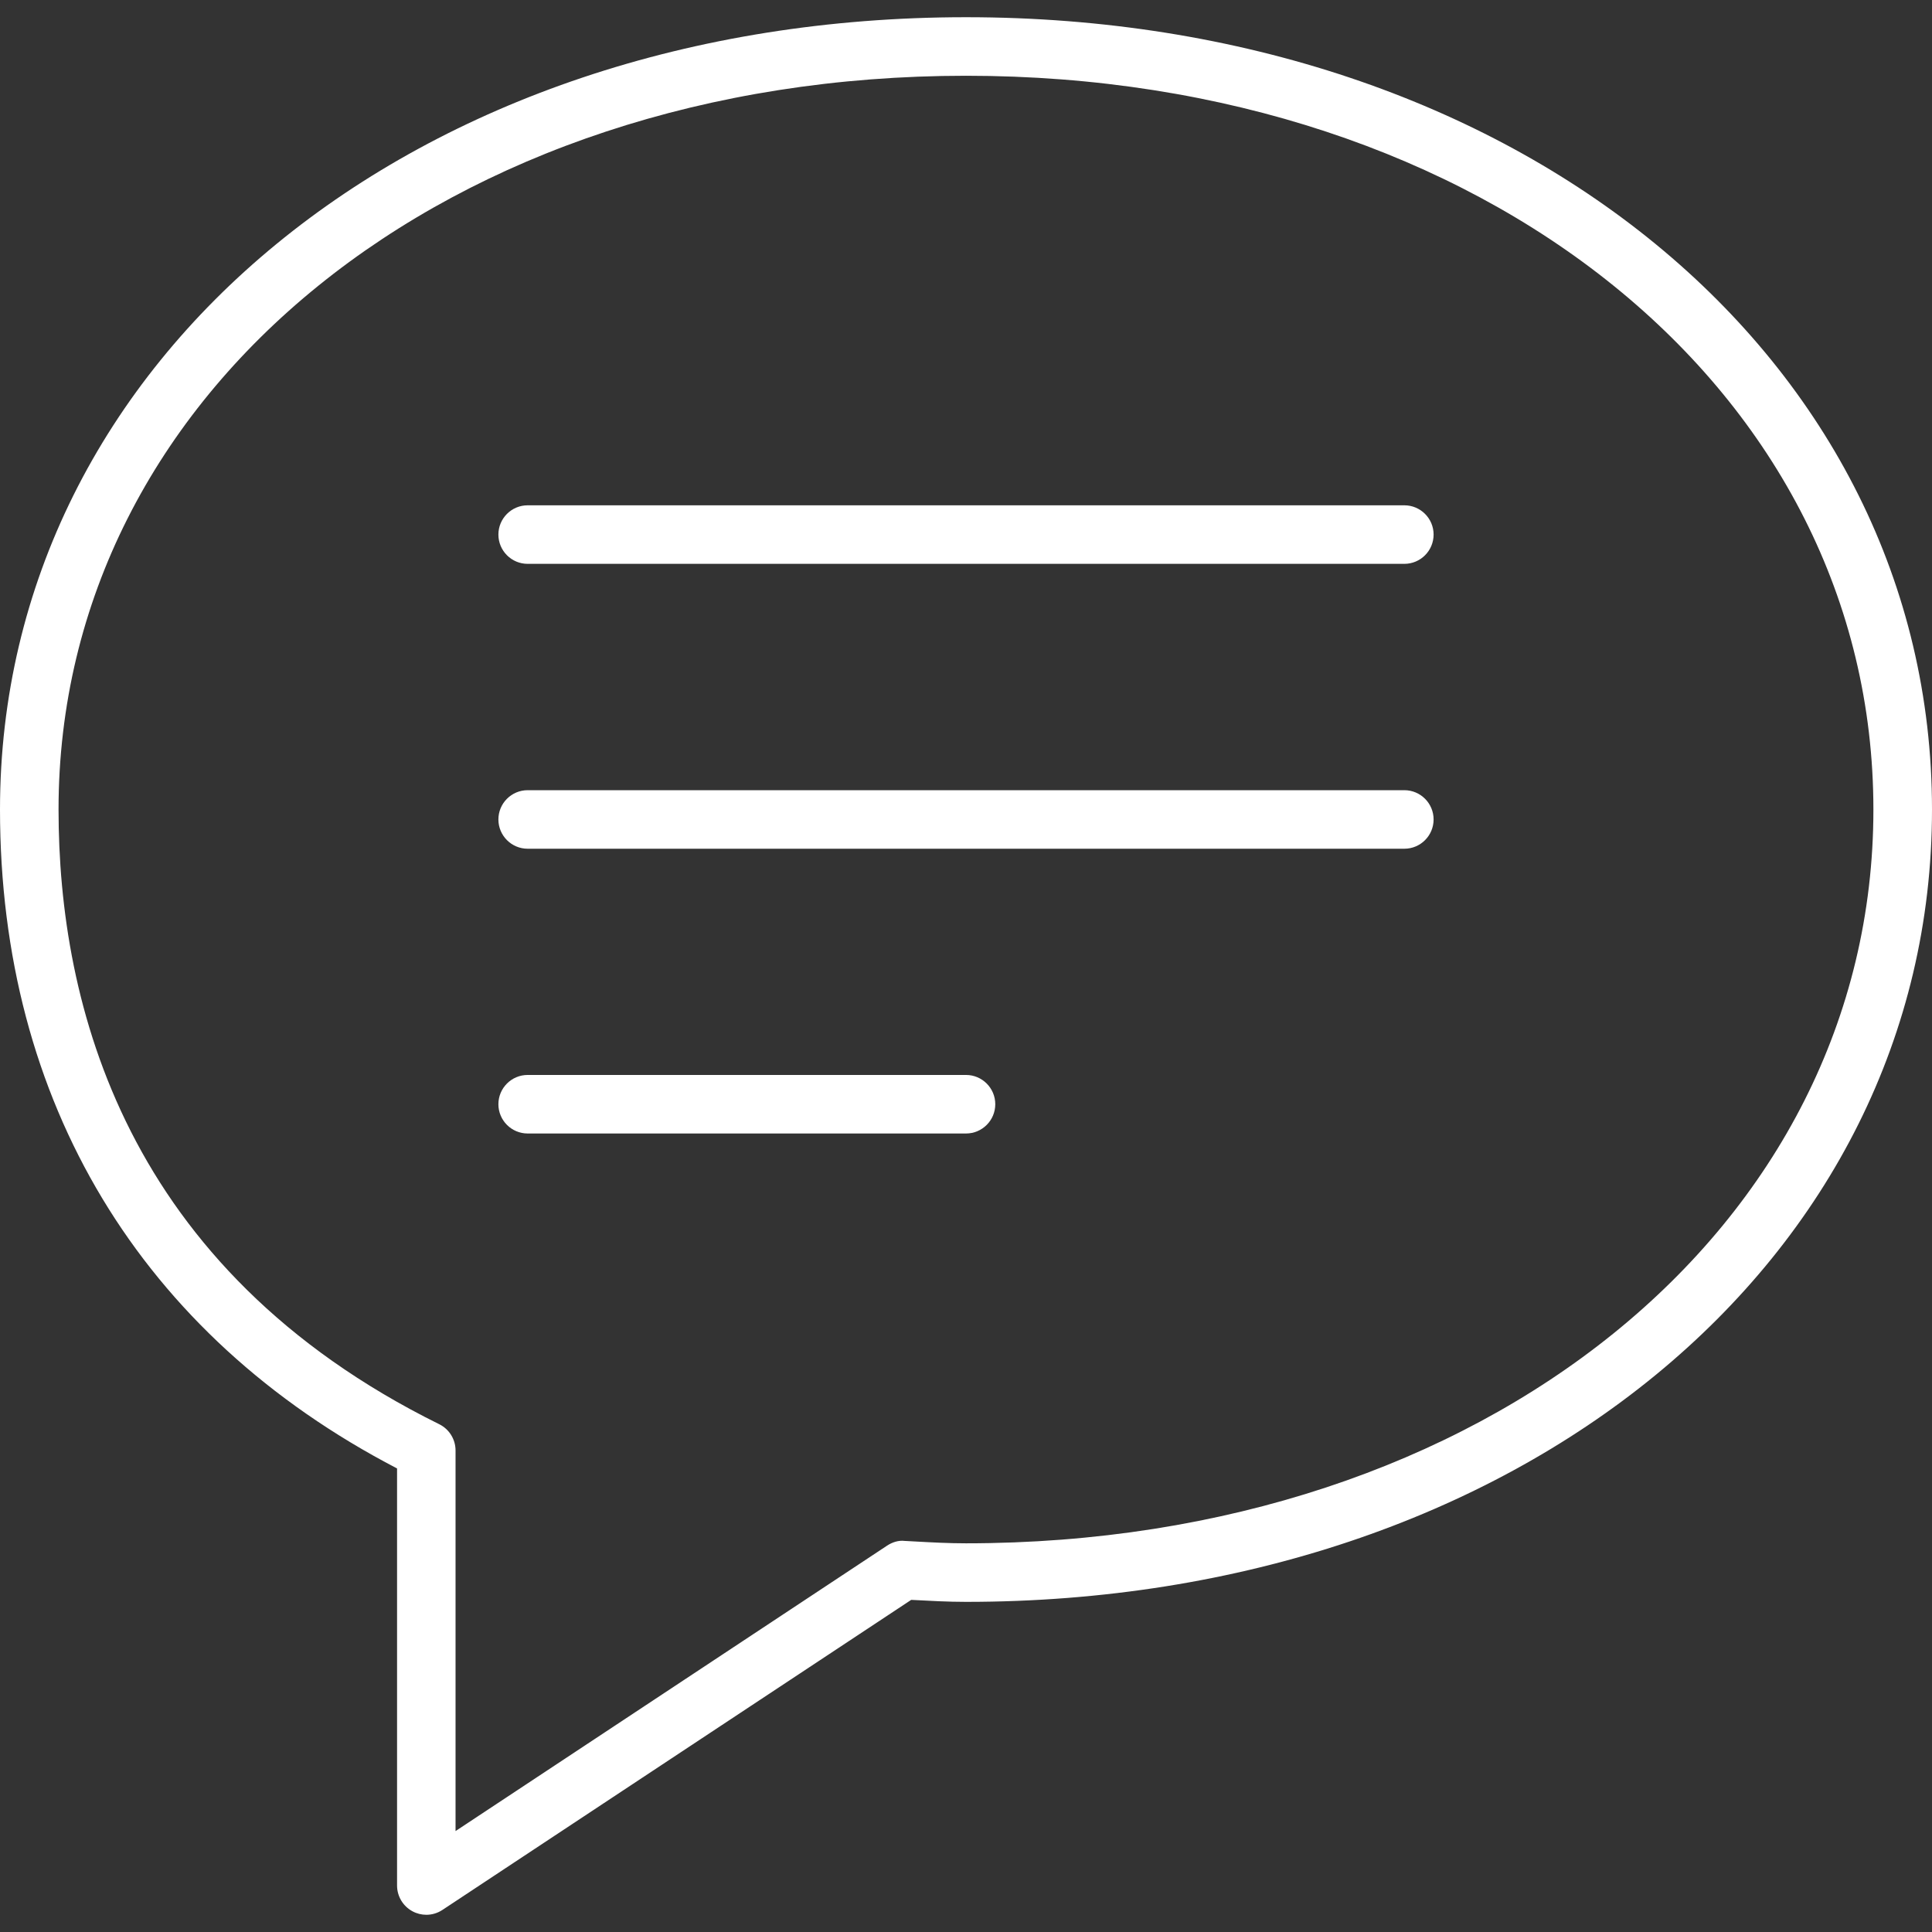 <?xml version="1.0" encoding="iso-8859-1"?>
<!-- Generator: Adobe Illustrator 19.0.0, SVG Export Plug-In . SVG Version: 6.00 Build 0)  -->
<svg xmlns="http://www.w3.org/2000/svg" xmlns:xlink="http://www.w3.org/1999/xlink" version="1.1" id="Capa_1" x="0px" y="0px" viewBox="0 0 33 33" style="enable-background:new 0 0 33 33;" xml:space="preserve" width="512px" height="512px">
<rect x="0" y="0" width="33" height="33" fill="#333333" stroke="none"/>
<g>
	<path d="M7.282,32.706c-0.081,0-0.163-0.02-0.237-0.06c-0.162-0.087-0.263-0.257-0.263-0.44v-7.124C2.405,22.806,0,18.821,0,13.828   C0,6.112,7.093,0.294,16.5,0.294S33,6.112,33,13.828c0,7.715-7.093,13.533-16.5,13.533c-0.309,0-0.612-0.017-0.916-0.033   l-0.02-0.001l-8.007,5.296C7.474,32.678,7.378,32.706,7.282,32.706z M16.5,1.294C7.664,1.294,1,6.683,1,13.828   c0,3.323,1.128,7.842,6.503,10.499c0.17,0.084,0.278,0.258,0.278,0.448v6.501l7.369-4.874c0.09-0.06,0.199-0.095,0.302-0.082   l0.186,0.01c0.286,0.016,0.571,0.031,0.861,0.031c8.836,0,15.5-5.388,15.5-12.533S25.336,1.294,16.5,1.294z" fill="#FFFFFF"/>
	<g>
		<path d="M23.987,9.631H9.013c-0.276,0-0.5-0.224-0.5-0.5s0.224-0.5,0.5-0.5h14.974c0.276,0,0.5,0.224,0.5,0.5    S24.263,9.631,23.987,9.631z" fill="#FFFFFF"/>
		<path d="M23.987,14.497H9.013c-0.276,0-0.5-0.224-0.5-0.5s0.224-0.5,0.5-0.5h14.974c0.276,0,0.5,0.224,0.5,0.5    S24.263,14.497,23.987,14.497z" fill="#FFFFFF"/>
		<path d="M16.5,19.361H9.013c-0.276,0-0.5-0.224-0.5-0.5s0.224-0.5,0.5-0.5H16.5c0.276,0,0.5,0.224,0.5,0.5    S16.776,19.361,16.5,19.361z" fill="#FFFFFF"/>
	</g>
</g>
<g>
</g>
<g>
</g>
<g>
</g>
<g>
</g>
<g>
</g>
<g>
</g>
<g>
</g>
<g>
</g>
<g>
</g>
<g>
</g>
<g>
</g>
<g>
</g>
<g>
</g>
<g>
</g>
<g>
</g>
</svg>

